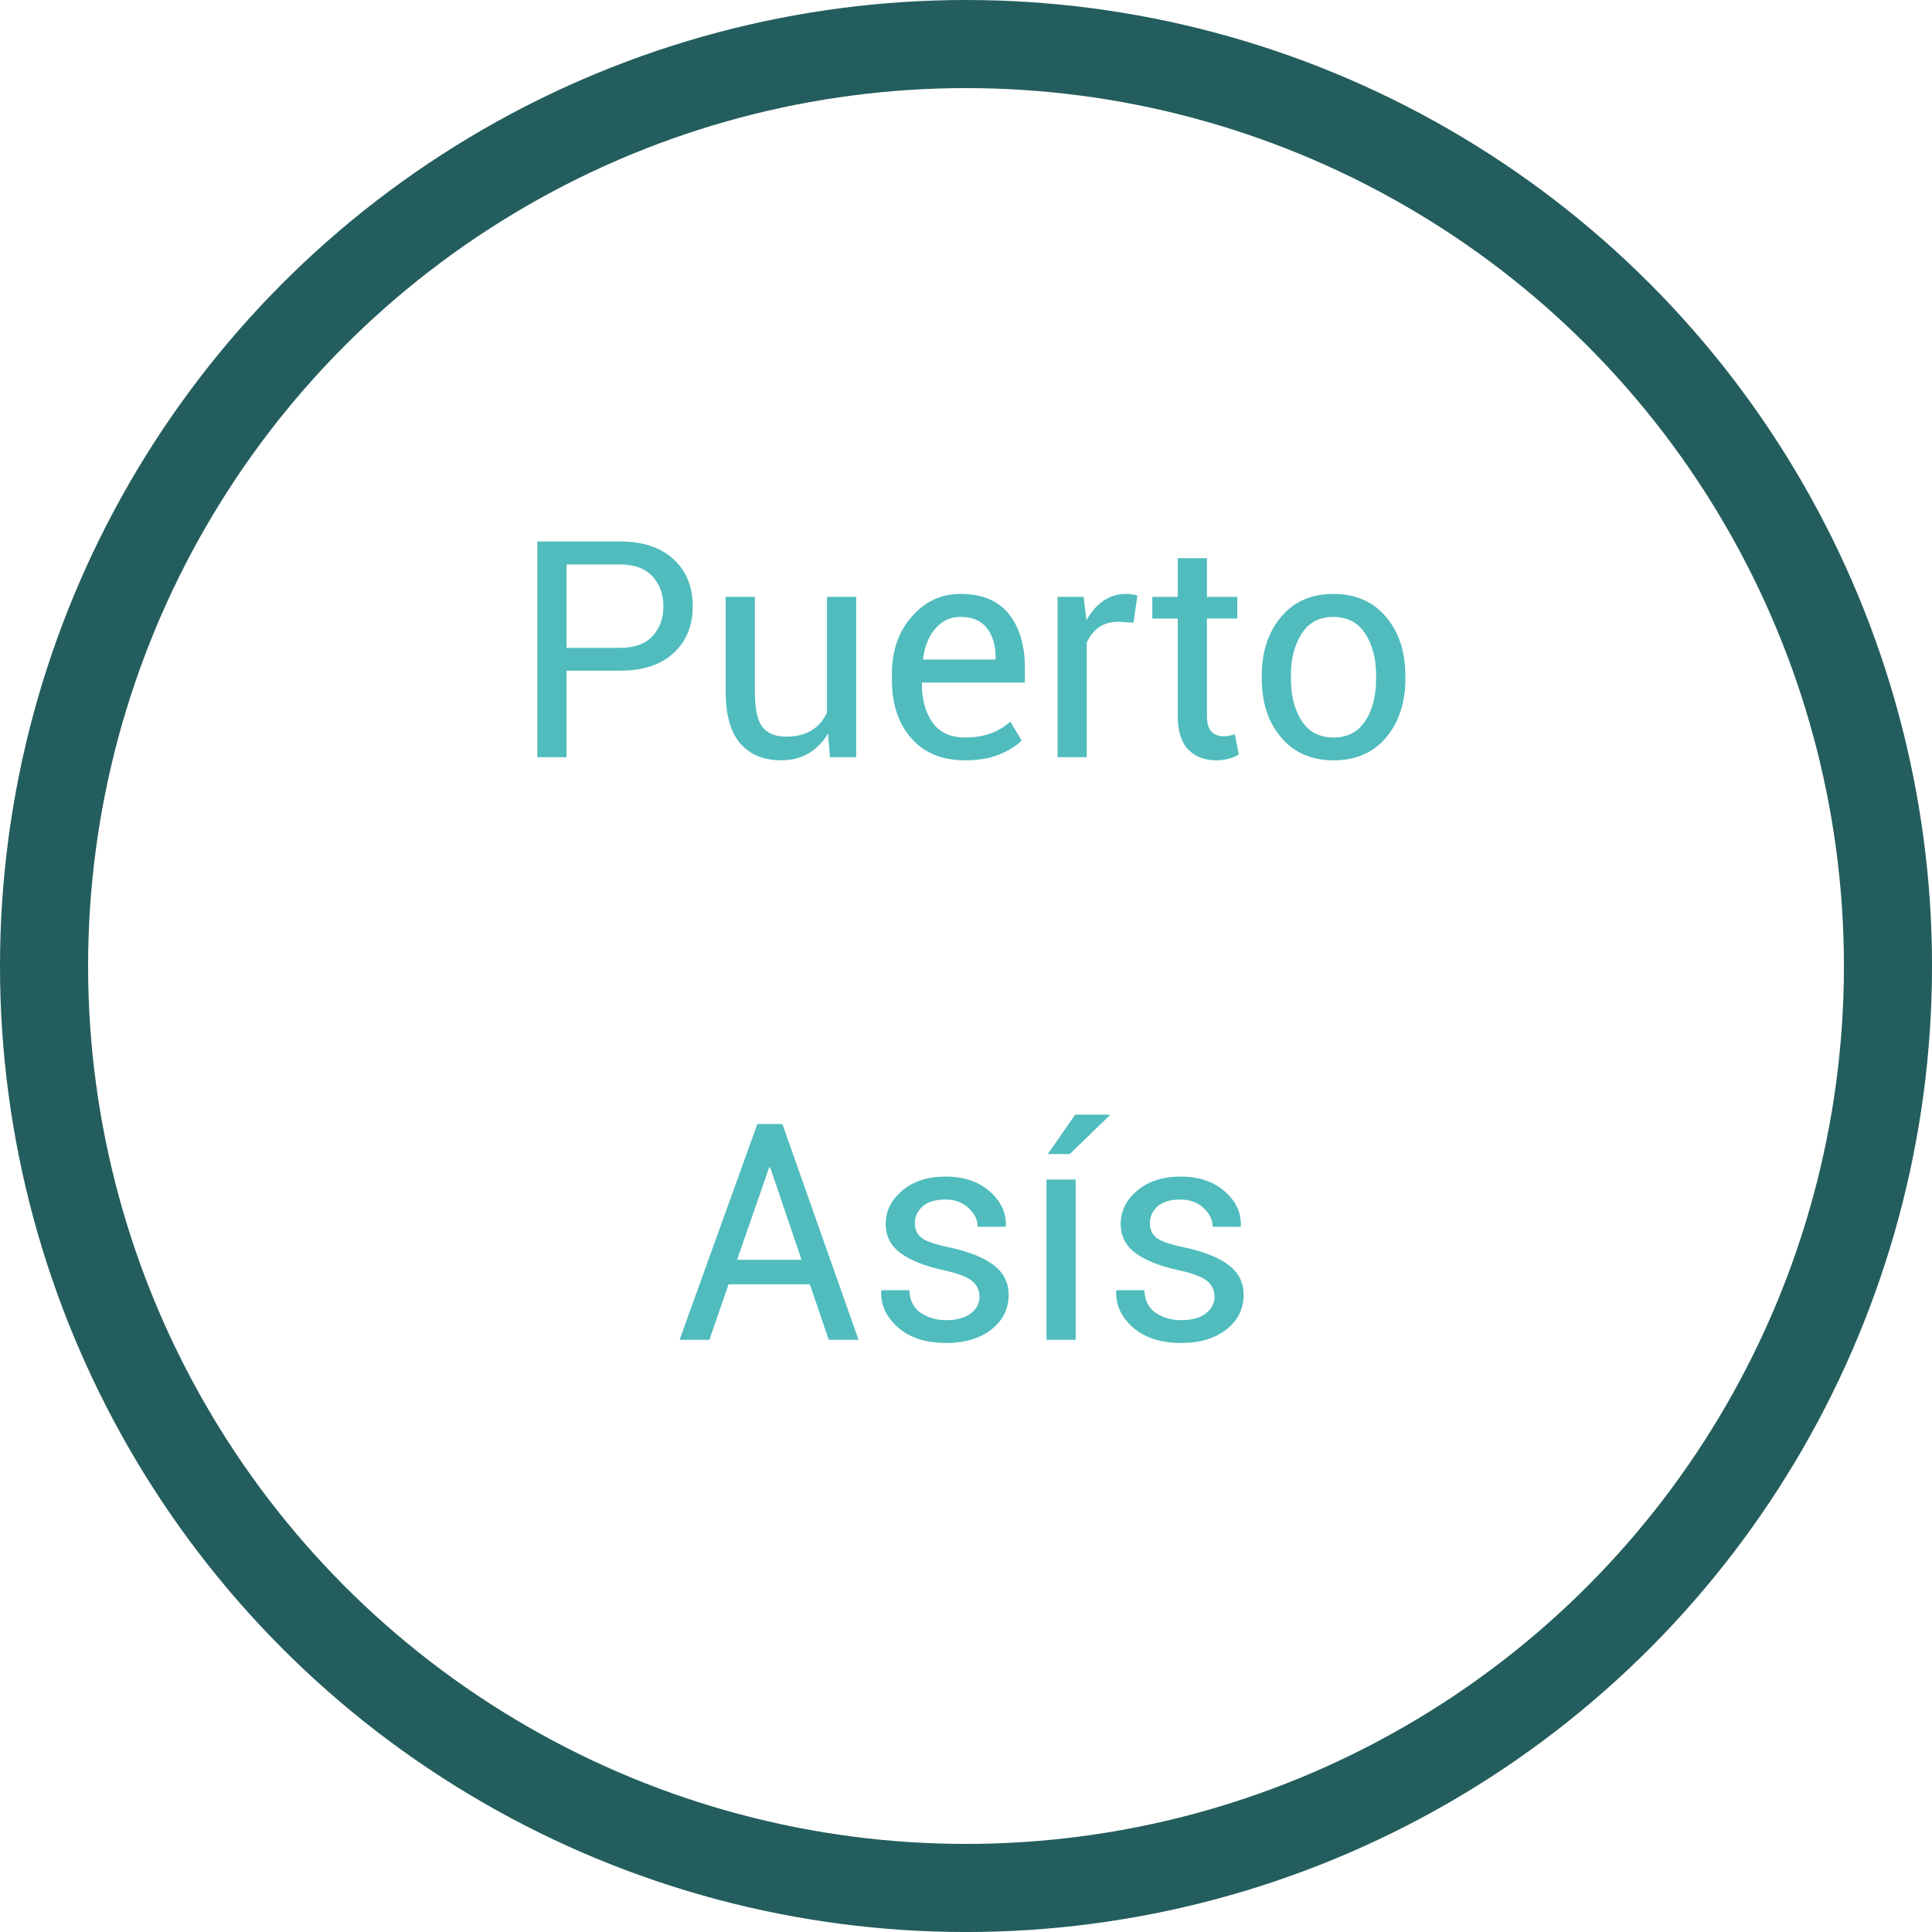<!-- Generator: Adobe Illustrator 19.2.1, SVG Export Plug-In  -->
<svg version="1.1"
	 xmlns="http://www.w3.org/2000/svg" xmlns:xlink="http://www.w3.org/1999/xlink" xmlns:a="http://ns.adobe.com/AdobeSVGViewerExtensions/3.0/"
	 x="0px" y="0px" width="87.721px" height="87.721px" viewBox="0 0 87.721 87.721"
	 style="enable-background:new 0 0 87.721 87.721;" xml:space="preserve">
<style type="text/css">
	.st0{fill:none;stroke:#245D5D;stroke-width:4;stroke-miterlimit:10;}
	.st1{fill:#50BCBD;}
</style>
<defs>
</defs>
<circle class="st0" cx="43.861" cy="43.861" r="41.861"/>
<g>
	<path class="st1" d="M25.723,30.452v3.929h-1.326v-9.796h3.748c1.045,0,1.857,0.27,2.438,0.808s0.871,1.247,0.871,2.126
		c0,0.888-0.29,1.599-0.871,2.133s-1.394,0.801-2.438,0.801H25.723z M25.723,29.416h2.422c0.663,0,1.159-0.179,1.486-0.535
		s0.491-0.806,0.491-1.349s-0.165-0.996-0.494-1.359c-0.33-0.363-0.824-0.545-1.483-0.545h-2.422V29.416z"/>
	<path class="st1" d="M37.597,33.304c-0.229,0.39-0.522,0.69-0.882,0.901c-0.358,0.211-0.773,0.316-1.244,0.316
		c-0.794,0-1.413-0.254-1.857-0.761c-0.443-0.507-0.666-1.296-0.666-2.368v-4.292h1.326v4.306c0,0.776,0.114,1.31,0.343,1.602
		c0.229,0.291,0.585,0.437,1.069,0.437c0.471,0,0.86-0.095,1.167-0.285c0.308-0.191,0.54-0.461,0.697-0.812v-5.247h1.325v7.279
		h-1.191L37.597,33.304z"/>
	<path class="st1" d="M43.82,34.522c-1.045,0-1.86-0.334-2.445-1.003c-0.585-0.668-0.878-1.547-0.878-2.637v-0.296
		c0-1.046,0.302-1.91,0.905-2.594c0.603-0.685,1.34-1.026,2.21-1.026c0.973,0,1.703,0.303,2.189,0.908s0.73,1.411,0.73,2.415v0.7
		h-4.656l-0.02,0.033c0,0.731,0.161,1.324,0.484,1.779c0.322,0.456,0.815,0.684,1.479,0.684c0.448,0,0.842-0.064,1.181-0.192
		c0.339-0.127,0.629-0.304,0.871-0.527l0.519,0.86c-0.261,0.252-0.604,0.464-1.029,0.636C44.934,34.435,44.422,34.522,43.82,34.522z
		 M43.612,28.01c-0.462,0-0.845,0.179-1.147,0.535s-0.487,0.812-0.555,1.369l0.013,0.033h3.283V29.84c0-0.529-0.13-0.967-0.39-1.312
		C44.555,28.182,44.154,28.01,43.612,28.01z"/>
	<path class="st1" d="M51.463,28.272l-0.68-0.041c-0.35,0-0.645,0.083-0.885,0.249c-0.239,0.166-0.425,0.399-0.555,0.7v5.2h-1.325
		v-7.279h1.184l0.128,1.062c0.206-0.376,0.461-0.67,0.764-0.881s0.651-0.316,1.046-0.316c0.099,0,0.193,0.008,0.283,0.023
		s0.163,0.033,0.222,0.051L51.463,28.272z"/>
	<path class="st1" d="M54.8,25.345v1.756h1.379v0.982H54.8v4.42c0,0.341,0.07,0.581,0.212,0.72s0.328,0.209,0.562,0.209
		c0.076,0,0.162-0.011,0.256-0.03c0.095-0.021,0.173-0.042,0.235-0.064l0.182,0.908c-0.099,0.081-0.244,0.147-0.438,0.198
		c-0.192,0.052-0.383,0.078-0.571,0.078c-0.538,0-0.967-0.163-1.285-0.488s-0.478-0.835-0.478-1.53v-4.42h-1.157v-0.982h1.157
		v-1.756H54.8z"/>
	<path class="st1" d="M57.289,30.674c0-1.076,0.291-1.963,0.875-2.661c0.583-0.697,1.374-1.046,2.374-1.046
		c1.01,0,1.807,0.348,2.393,1.043c0.585,0.695,0.878,1.583,0.878,2.664v0.148c0,1.085-0.292,1.974-0.875,2.664
		s-1.377,1.036-2.382,1.036s-1.8-0.347-2.385-1.04c-0.585-0.692-0.878-1.579-0.878-2.66V30.674z M58.614,30.822
		c0,0.771,0.163,1.408,0.488,1.91c0.325,0.503,0.808,0.754,1.449,0.754c0.633,0,1.112-0.251,1.44-0.754
		c0.327-0.502,0.49-1.139,0.49-1.91v-0.148c0-0.763-0.164-1.396-0.494-1.904c-0.33-0.506-0.812-0.76-1.45-0.76
		c-0.632,0-1.11,0.254-1.436,0.76c-0.325,0.508-0.488,1.142-0.488,1.904V30.822z"/>
	<path class="st1" d="M36.77,58.312h-3.688l-0.874,2.522h-1.353l3.532-9.796h1.137l3.458,9.796h-1.353L36.77,58.312z M33.467,57.202
		h2.927l-1.427-4.205h-0.04L33.467,57.202z"/>
	<path class="st1" d="M44.473,58.877c0-0.291-0.111-0.529-0.333-0.713c-0.223-0.184-0.643-0.346-1.262-0.484
		c-0.856-0.184-1.515-0.441-1.975-0.773s-0.689-0.776-0.689-1.332c0-0.593,0.252-1.099,0.757-1.521s1.158-0.633,1.961-0.633
		c0.825,0,1.493,0.225,2.005,0.673s0.756,0.971,0.733,1.567l-0.014,0.041h-1.265c0-0.314-0.138-0.6-0.414-0.854
		c-0.275-0.256-0.624-0.384-1.046-0.384c-0.467,0-0.815,0.105-1.046,0.316c-0.231,0.211-0.347,0.462-0.347,0.753
		c0,0.287,0.1,0.51,0.3,0.666c0.199,0.157,0.61,0.301,1.234,0.431c0.893,0.188,1.569,0.455,2.031,0.801s0.693,0.796,0.693,1.353
		c0,0.646-0.262,1.173-0.784,1.581s-1.205,0.612-2.049,0.612c-0.928,0-1.659-0.235-2.192-0.707c-0.534-0.471-0.787-1.02-0.761-1.648
		l0.014-0.04h1.265c0.022,0.471,0.197,0.815,0.524,1.033c0.328,0.217,0.711,0.326,1.15,0.326c0.472,0,0.84-0.1,1.107-0.3
		C44.34,59.441,44.473,59.186,44.473,58.877z"/>
	<path class="st1" d="M48.84,60.835h-1.325v-7.279h1.325V60.835z M48.819,50.609h1.548l0.014,0.04l-1.811,1.749h-0.995
		L48.819,50.609z"/>
	<path class="st1" d="M55.143,58.877c0-0.291-0.111-0.529-0.333-0.713s-0.643-0.346-1.262-0.484
		c-0.856-0.184-1.515-0.441-1.975-0.773c-0.459-0.332-0.689-0.776-0.689-1.332c0-0.593,0.253-1.099,0.757-1.521
		c0.505-0.422,1.158-0.633,1.962-0.633c0.825,0,1.493,0.225,2.005,0.673c0.511,0.448,0.755,0.971,0.732,1.567l-0.013,0.041h-1.266
		c0-0.314-0.138-0.6-0.413-0.854c-0.276-0.256-0.625-0.384-1.046-0.384c-0.467,0-0.815,0.105-1.047,0.316
		c-0.23,0.211-0.346,0.462-0.346,0.753c0,0.287,0.1,0.51,0.299,0.666c0.199,0.157,0.611,0.301,1.234,0.431
		c0.893,0.188,1.57,0.455,2.032,0.801s0.692,0.796,0.692,1.353c0,0.646-0.261,1.173-0.783,1.581s-1.206,0.612-2.049,0.612
		c-0.929,0-1.659-0.235-2.193-0.707c-0.533-0.471-0.787-1.02-0.76-1.648l0.013-0.04h1.266c0.022,0.471,0.197,0.815,0.524,1.033
		c0.327,0.217,0.711,0.326,1.15,0.326c0.471,0,0.84-0.1,1.106-0.3C55.01,59.441,55.143,59.186,55.143,58.877z"/>
</g>
</svg>